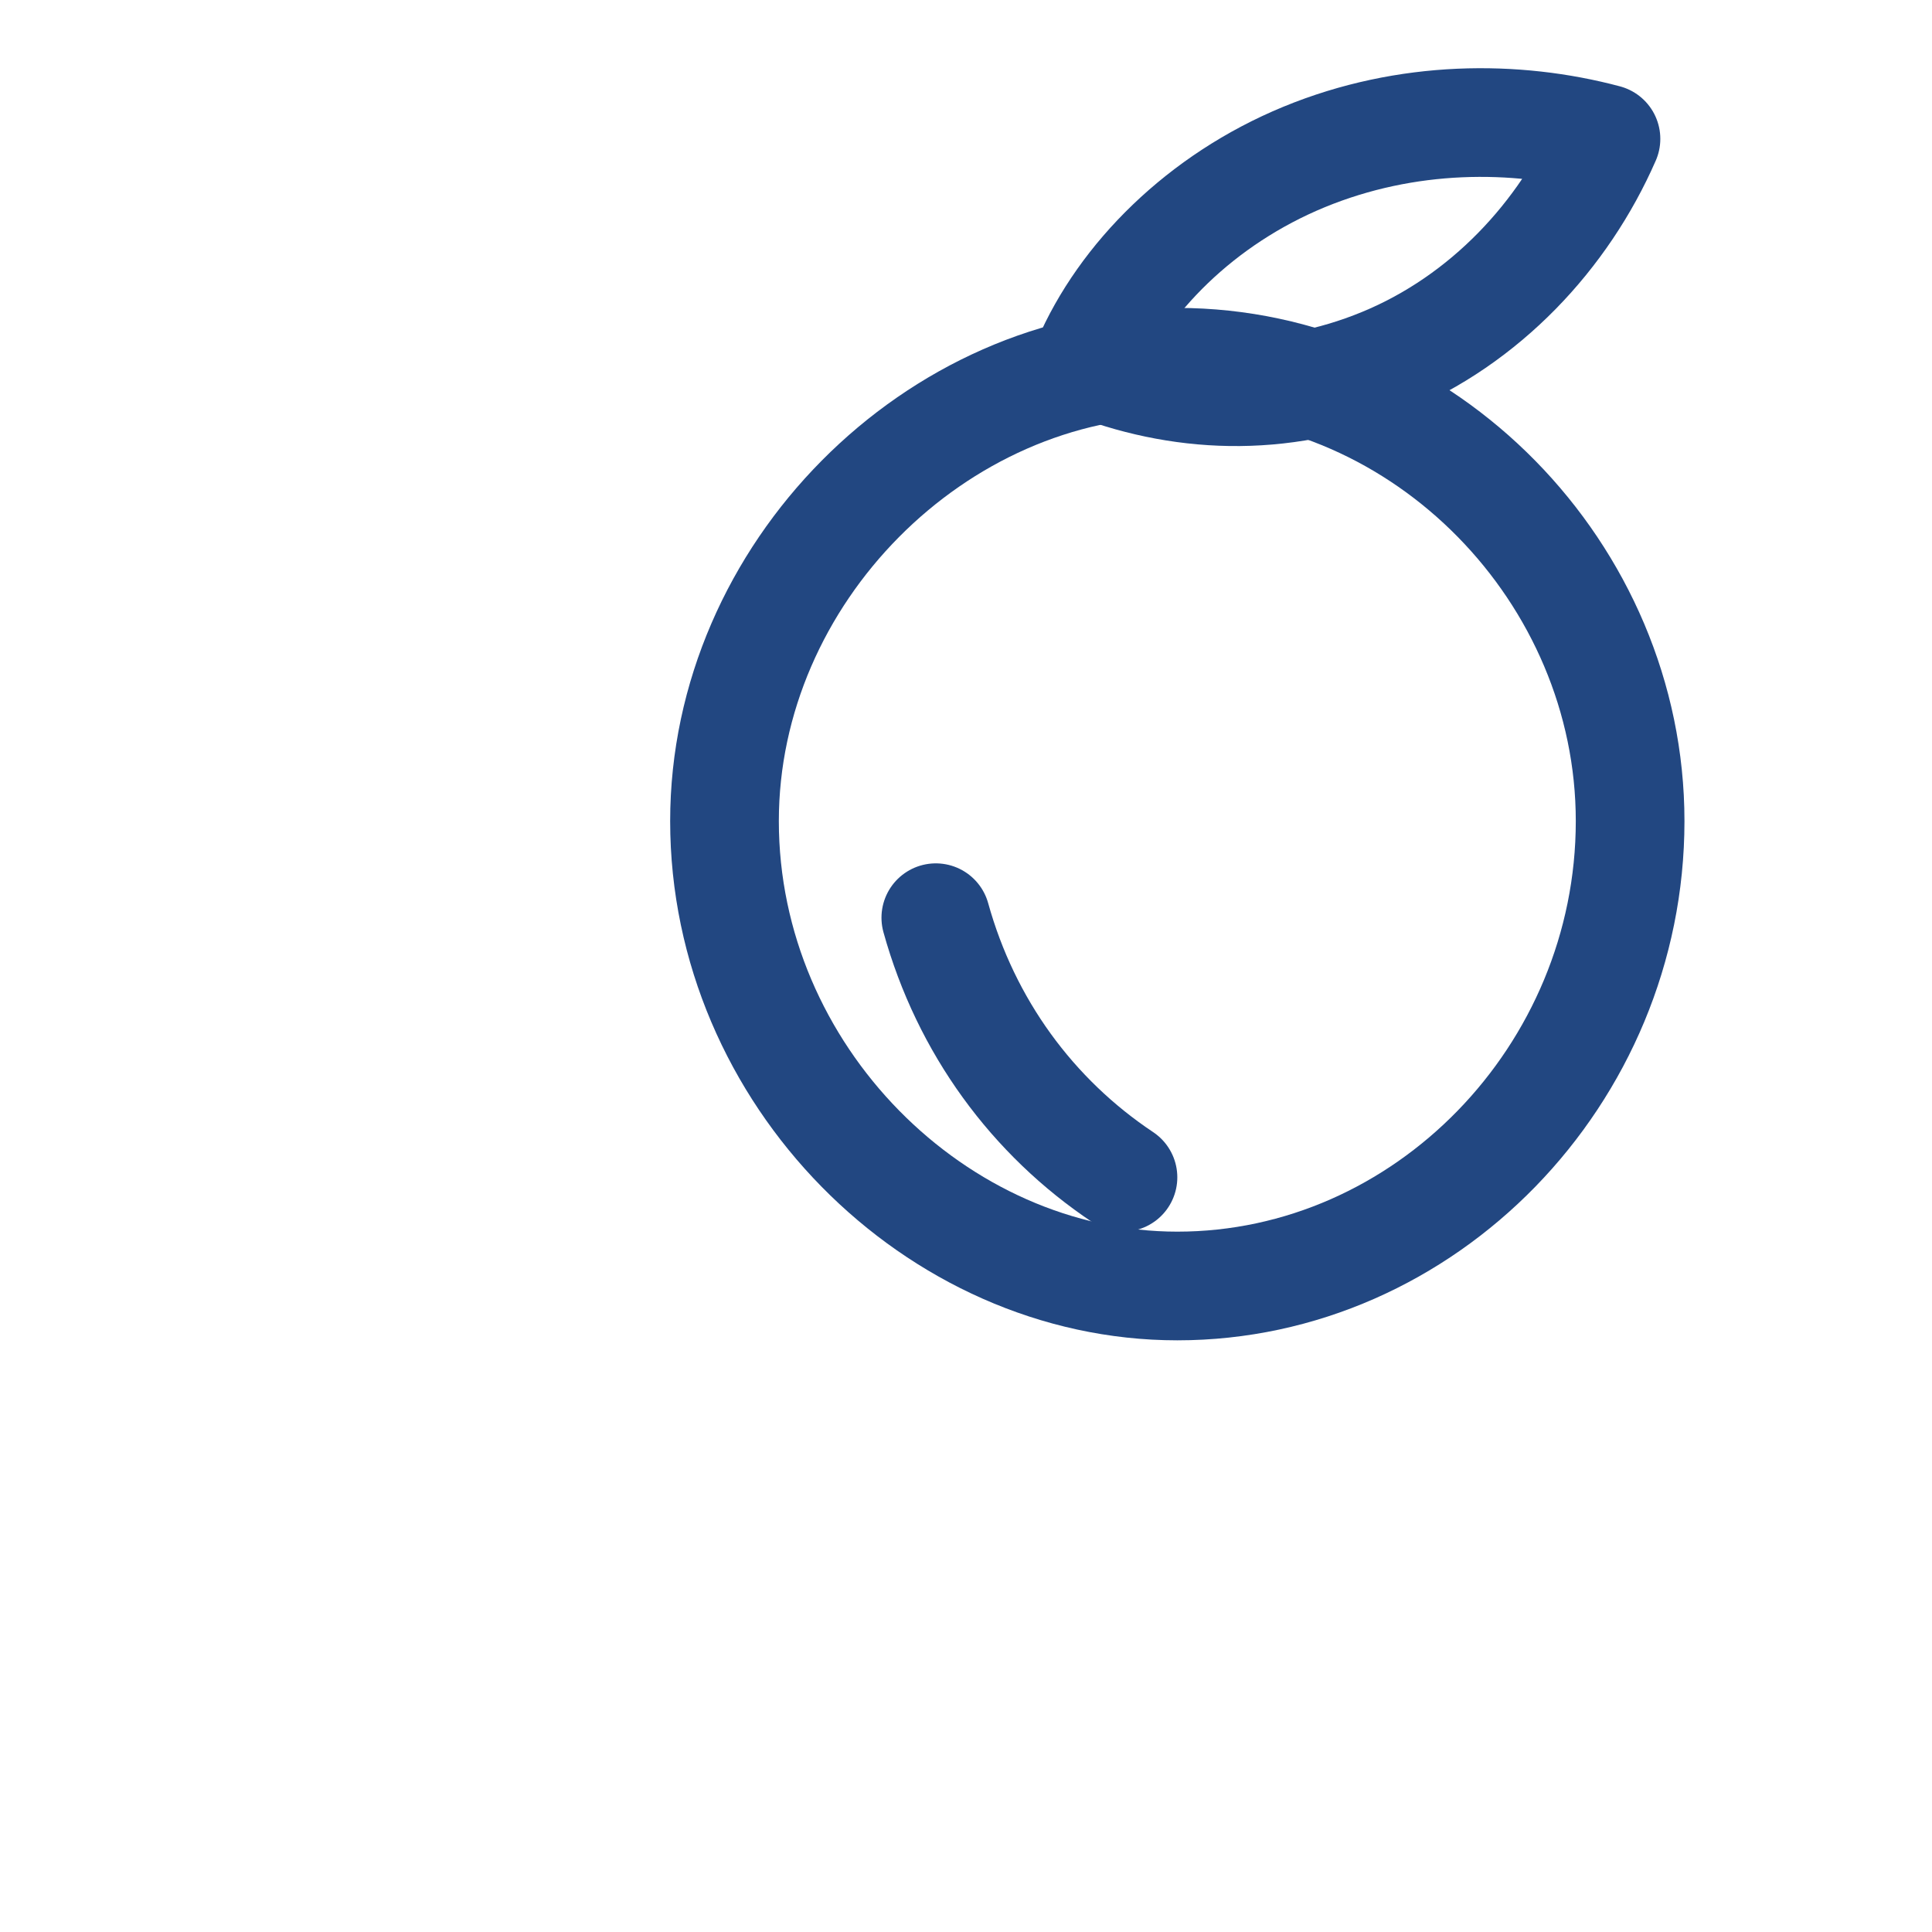 <svg xmlns="http://www.w3.org/2000/svg" fill="none" viewBox="0 0 32 32" height="32" width="32">
  <path stroke-linejoin="round" stroke-linecap="round" stroke-width="1.8" stroke="#224781" d="M19.5 6C15.5 6 12 9.5 12 13.6C12 17.8 15.5 21.3 19.5 21.3C23.6 21.3 27 17.8 27 13.6C27 9.5 23.6 6 19.5 6Z"></path>
  <path stroke-linejoin="round" stroke-linecap="round" stroke-width="1.8" stroke="#224781" d="M18 6C18.6 4.6 19.9 3.3 21.6 2.6C23.3 1.9 25.1 1.9 26.6 2.3C25.9 3.9 24.6 5.3 22.9 6C21.2 6.7 19.5 6.6 18 6Z"></path>
  <path stroke-linejoin="round" stroke-linecap="round" stroke-width="1.8" stroke="#224781" d="M15.5 15.2C16 17 17.1 18.5 18.6 19.5"></path>
</svg>
